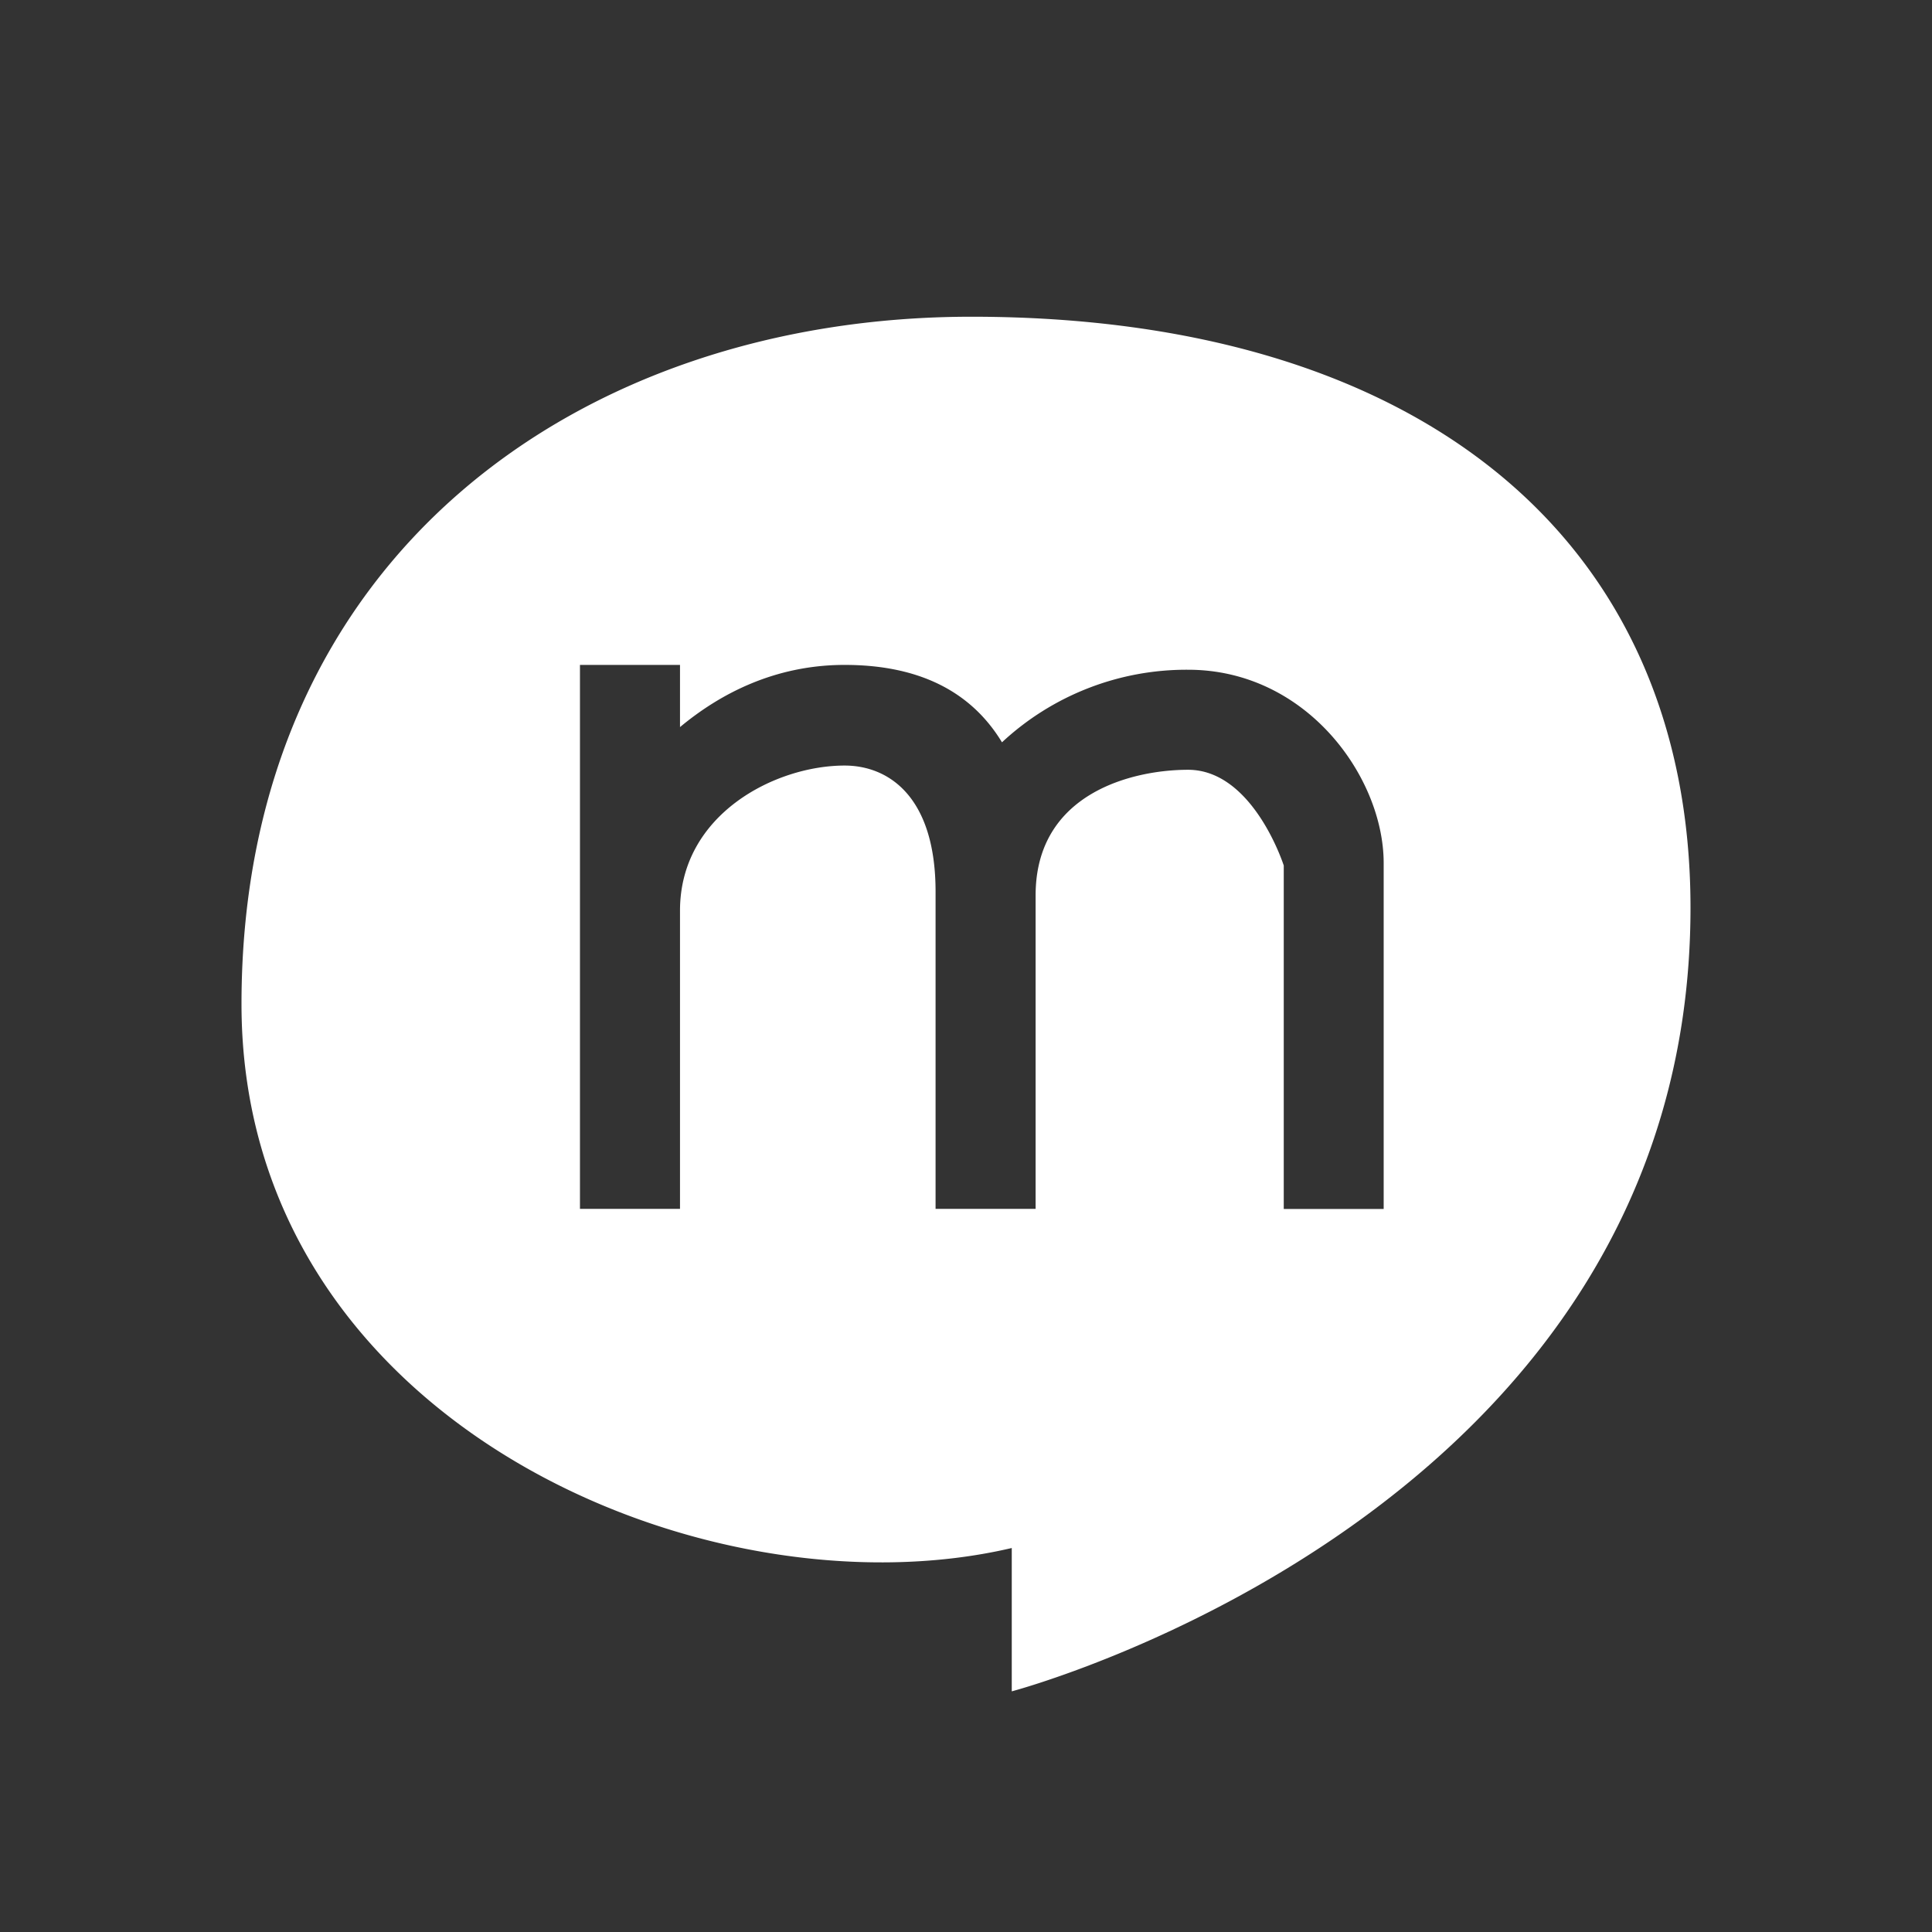 <svg xmlns="http://www.w3.org/2000/svg" viewBox="0 0 32 32"><rect x="0" y="0" width="32" height="32" fill="#333333" stroke="none"/><path fill="#FFF" d="M16.09 5.246C9.617 5.246 4 9.216 4 16.63c0 6.93 7.707 10.193 12.758 9.01v2.374S28 25.054 28 15.034c0-6.11-4.505-9.788-11.91-9.788zm6.83 14.778h-1.657v-5.688s-.505-1.586-1.585-1.586c-.9 0-2.525.374-2.525 2.08v5.193h-1.657V14.77c0-1.586-.787-2.09-1.506-2.09-1.15 0-2.727.807-2.727 2.403v4.94H9.606v-9.01h1.657v1.03c.656-.546 1.564-1.03 2.727-1.03 1.224 0 2.092.434 2.606 1.282a4.484 4.484 0 0 1 3.082-1.202c1.97 0 3.24 1.788 3.24 3.202v5.73z"/></svg>